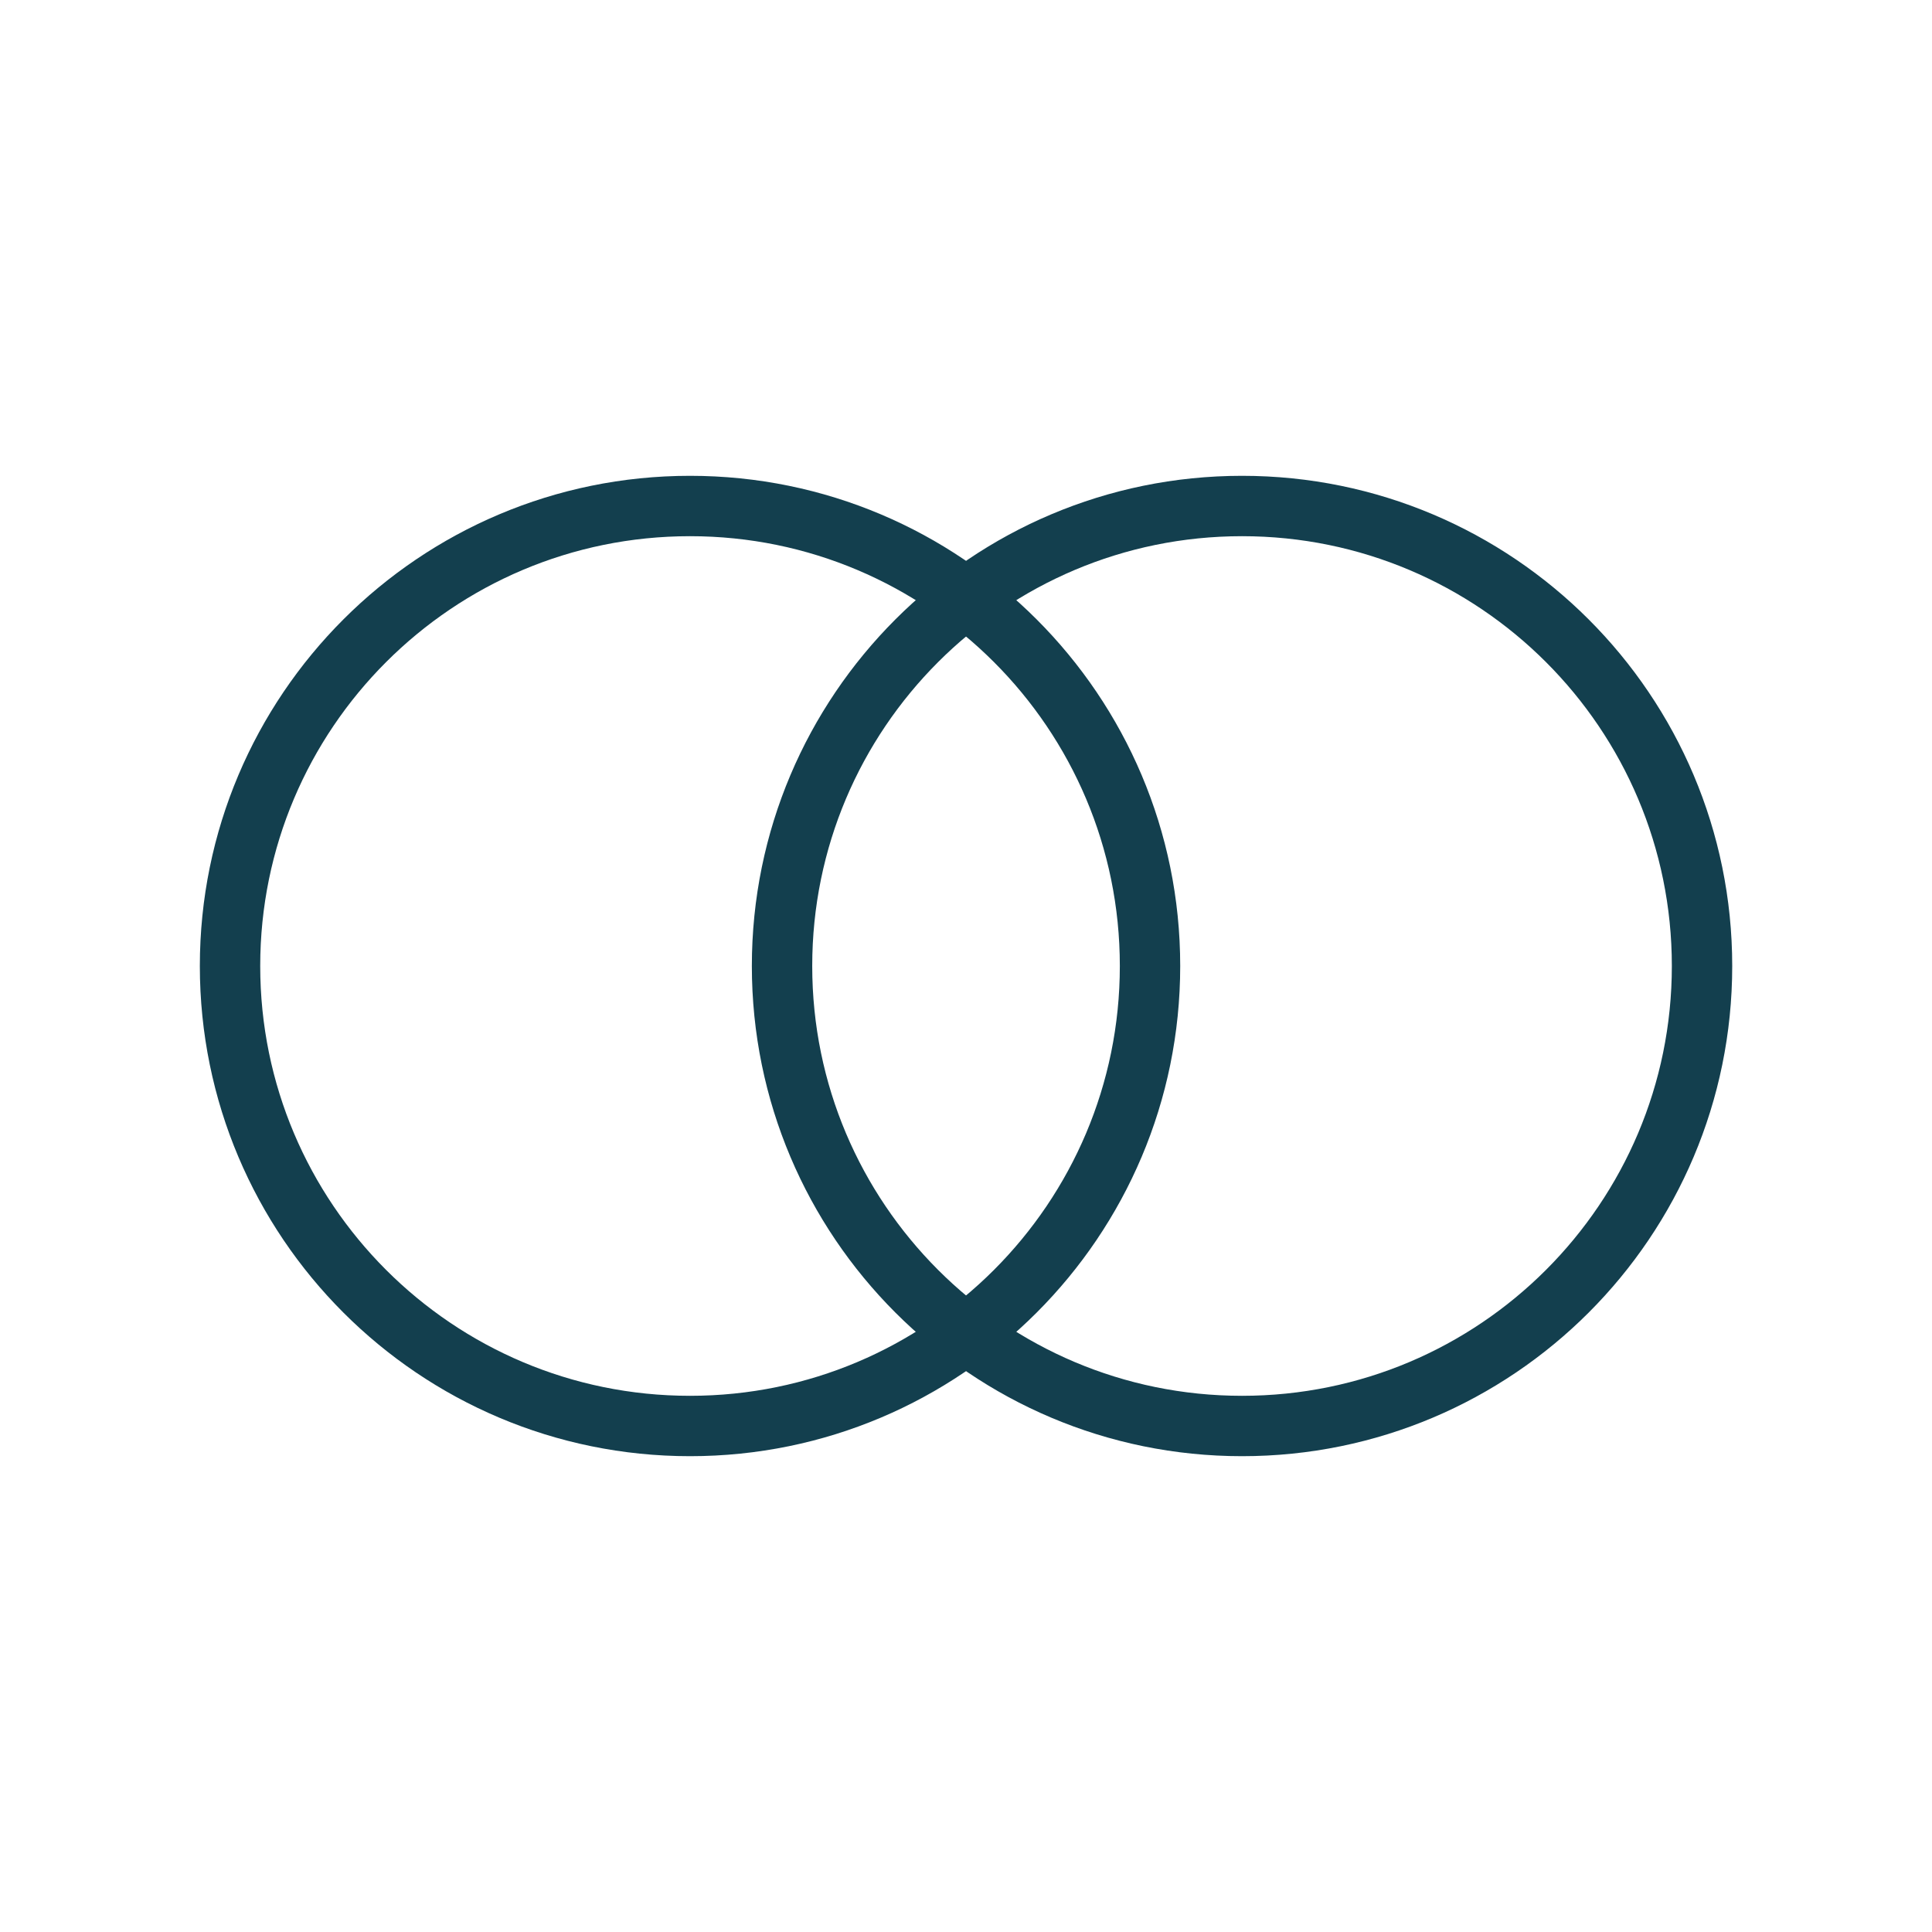 <?xml version="1.0" encoding="UTF-8"?> <svg xmlns="http://www.w3.org/2000/svg" width="32" height="32" viewBox="0 0 32 32" fill="none"> <path d="M20.572 23.619C24.78 23.619 28.191 20.208 28.191 16C28.191 11.792 24.78 8.381 20.572 8.381C16.364 8.381 12.953 11.792 12.953 16C12.953 20.208 16.364 23.619 20.572 23.619Z" stroke="#133F4E" stroke-linecap="round" stroke-linejoin="round"></path> <path d="M11.429 23.619C15.637 23.619 19.048 20.208 19.048 16C19.048 11.792 15.637 8.381 11.429 8.381C7.221 8.381 3.81 11.792 3.81 16C3.81 20.208 7.221 23.619 11.429 23.619Z" stroke="#133F4E" stroke-linecap="round" stroke-linejoin="round"></path> </svg> 